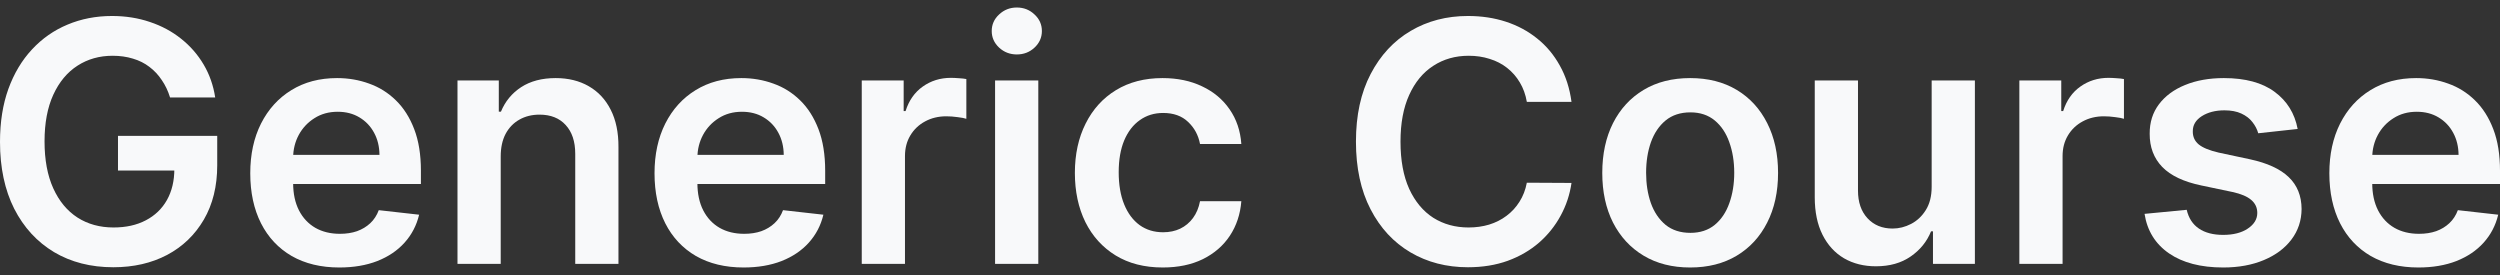 <svg width="200" height="22" viewBox="0 0 200 22" fill="none" xmlns="http://www.w3.org/2000/svg">
<rect x="0" y="0" width="200" height="22" fill="#333333" stroke="none"/>
<g id="logo">
<path d="M13.604 7.795C13.445 7.279 13.225 6.817 12.945 6.41C12.671 5.996 12.34 5.642 11.951 5.349C11.569 5.056 11.13 4.836 10.633 4.69C10.136 4.537 9.595 4.461 9.009 4.461C7.958 4.461 7.022 4.725 6.2 5.254C5.379 5.782 4.732 6.559 4.261 7.585C3.796 8.604 3.563 9.846 3.563 11.31C3.563 12.788 3.796 14.04 4.261 15.065C4.726 16.09 5.372 16.87 6.2 17.405C7.028 17.934 7.99 18.198 9.085 18.198C10.079 18.198 10.939 18.007 11.665 17.625C12.397 17.243 12.961 16.702 13.356 16.001C13.751 15.294 13.948 14.466 13.948 13.517L14.75 13.642H9.439V10.871H17.378V13.221C17.378 14.896 17.021 16.345 16.308 17.568C15.594 18.791 14.614 19.733 13.365 20.396C12.117 21.052 10.684 21.38 9.066 21.38C7.264 21.38 5.681 20.975 4.318 20.166C2.962 19.351 1.901 18.195 1.137 16.699C0.379 15.195 0 13.412 0 11.349C0 9.769 0.223 8.358 0.669 7.117C1.121 5.875 1.751 4.821 2.56 3.954C3.369 3.082 4.318 2.419 5.407 1.967C6.496 1.509 7.681 1.279 8.961 1.279C10.044 1.279 11.053 1.439 11.989 1.757C12.926 2.069 13.757 2.515 14.483 3.095C15.215 3.674 15.817 4.362 16.288 5.158C16.76 5.954 17.069 6.833 17.215 7.795H13.604Z" fill="#F8F9FA"/>
<path d="M27.148 21.399C25.677 21.399 24.407 21.093 23.337 20.482C22.273 19.864 21.454 18.991 20.881 17.864C20.308 16.73 20.021 15.396 20.021 13.861C20.021 12.352 20.308 11.027 20.881 9.887C21.461 8.741 22.27 7.849 23.308 7.212C24.346 6.569 25.566 6.247 26.967 6.247C27.871 6.247 28.725 6.394 29.527 6.687C30.336 6.973 31.049 7.419 31.667 8.024C32.291 8.629 32.782 9.4 33.138 10.336C33.495 11.266 33.673 12.374 33.673 13.661V14.721H21.646V12.39H30.358C30.352 11.728 30.209 11.139 29.928 10.623C29.648 10.1 29.256 9.69 28.753 9.39C28.256 9.091 27.677 8.941 27.015 8.941C26.308 8.941 25.687 9.113 25.152 9.457C24.617 9.795 24.2 10.241 23.9 10.795C23.607 11.342 23.457 11.944 23.451 12.6V14.635C23.451 15.489 23.607 16.221 23.919 16.832C24.231 17.437 24.668 17.902 25.228 18.227C25.789 18.546 26.445 18.705 27.196 18.705C27.699 18.705 28.155 18.635 28.562 18.495C28.97 18.348 29.323 18.135 29.623 17.855C29.922 17.574 30.148 17.227 30.301 16.813L33.53 17.176C33.326 18.03 32.938 18.775 32.364 19.412C31.798 20.042 31.072 20.533 30.186 20.883C29.301 21.227 28.288 21.399 27.148 21.399Z" fill="#F8F9FA"/>
<path d="M40.057 12.514V21.112H36.599V6.438H39.904V8.932H40.076C40.414 8.11 40.952 7.457 41.691 6.973C42.436 6.489 43.356 6.247 44.452 6.247C45.465 6.247 46.347 6.464 47.098 6.897C47.856 7.33 48.442 7.957 48.856 8.779C49.276 9.6 49.483 10.597 49.477 11.769V21.112H46.019V12.304C46.019 11.323 45.764 10.556 45.254 10.002C44.751 9.448 44.054 9.171 43.162 9.171C42.557 9.171 42.019 9.304 41.548 9.572C41.083 9.833 40.717 10.212 40.449 10.709C40.188 11.205 40.057 11.807 40.057 12.514Z" fill="#F8F9FA"/>
<path d="M59.489 21.399C58.018 21.399 56.747 21.093 55.677 20.482C54.614 19.864 53.795 18.991 53.222 17.864C52.649 16.73 52.362 15.396 52.362 13.861C52.362 12.352 52.649 11.027 53.222 9.887C53.801 8.741 54.61 7.849 55.648 7.212C56.687 6.569 57.906 6.247 59.307 6.247C60.212 6.247 61.065 6.394 61.868 6.687C62.676 6.973 63.39 7.419 64.008 8.024C64.632 8.629 65.122 9.4 65.479 10.336C65.835 11.266 66.014 12.374 66.014 13.661V14.721H53.986V12.39H62.699C62.693 11.728 62.549 11.139 62.269 10.623C61.989 10.1 61.597 9.69 61.094 9.39C60.597 9.091 60.017 8.941 59.355 8.941C58.648 8.941 58.027 9.113 57.492 9.457C56.957 9.795 56.54 10.241 56.241 10.795C55.948 11.342 55.798 11.944 55.792 12.6V14.635C55.792 15.489 55.948 16.221 56.26 16.832C56.572 17.437 57.008 17.902 57.569 18.227C58.129 18.546 58.785 18.705 59.537 18.705C60.04 18.705 60.495 18.635 60.903 18.495C61.31 18.348 61.664 18.135 61.963 17.855C62.263 17.574 62.489 17.227 62.642 16.813L65.871 17.176C65.667 18.03 65.278 18.775 64.705 19.412C64.138 20.042 63.412 20.533 62.527 20.883C61.642 21.227 60.629 21.399 59.489 21.399Z" fill="#F8F9FA"/>
<path d="M68.94 21.112V6.438H72.293V8.884H72.446C72.713 8.037 73.172 7.384 73.821 6.925C74.477 6.461 75.226 6.228 76.066 6.228C76.257 6.228 76.471 6.238 76.707 6.257C76.948 6.269 77.149 6.292 77.308 6.324V9.505C77.162 9.454 76.929 9.409 76.611 9.371C76.299 9.327 75.996 9.304 75.703 9.304C75.073 9.304 74.506 9.441 74.003 9.715C73.506 9.983 73.114 10.355 72.828 10.833C72.541 11.31 72.398 11.861 72.398 12.486V21.112H68.94Z" fill="#F8F9FA"/>
<path d="M79.606 21.112V6.438H83.064V21.112H79.606ZM81.345 4.356C80.797 4.356 80.326 4.174 79.931 3.811C79.536 3.442 79.338 2.999 79.338 2.483C79.338 1.961 79.536 1.518 79.931 1.155C80.326 0.786 80.797 0.601 81.345 0.601C81.899 0.601 82.37 0.786 82.758 1.155C83.153 1.518 83.351 1.961 83.351 2.483C83.351 2.999 83.153 3.442 82.758 3.811C82.37 4.174 81.899 4.356 81.345 4.356Z" fill="#F8F9FA"/>
<path d="M93.021 21.399C91.556 21.399 90.299 21.077 89.248 20.434C88.203 19.791 87.397 18.902 86.831 17.769C86.27 16.628 85.99 15.316 85.99 13.833C85.99 12.342 86.277 11.027 86.85 9.887C87.423 8.741 88.232 7.849 89.276 7.212C90.327 6.569 91.569 6.247 93.002 6.247C94.193 6.247 95.247 6.467 96.164 6.906C97.088 7.339 97.823 7.954 98.371 8.75C98.919 9.54 99.231 10.463 99.307 11.521H96.002C95.868 10.814 95.55 10.225 95.047 9.753C94.55 9.276 93.884 9.037 93.05 9.037C92.343 9.037 91.722 9.228 91.187 9.61C90.652 9.986 90.235 10.527 89.936 11.234C89.642 11.941 89.496 12.788 89.496 13.775C89.496 14.775 89.642 15.635 89.936 16.355C90.228 17.068 90.639 17.619 91.168 18.007C91.703 18.39 92.33 18.581 93.05 18.581C93.559 18.581 94.015 18.485 94.416 18.294C94.824 18.097 95.164 17.813 95.438 17.444C95.712 17.074 95.9 16.625 96.002 16.097H99.307C99.225 17.135 98.919 18.055 98.39 18.858C97.862 19.654 97.142 20.278 96.231 20.73C95.32 21.176 94.251 21.399 93.021 21.399Z" fill="#F8F9FA"/>
<path d="M125.72 8.148H122.147C122.045 7.562 121.857 7.043 121.583 6.591C121.31 6.133 120.969 5.744 120.561 5.426C120.154 5.107 119.689 4.868 119.166 4.709C118.651 4.543 118.093 4.461 117.495 4.461C116.431 4.461 115.488 4.728 114.667 5.263C113.845 5.792 113.202 6.569 112.737 7.594C112.272 8.613 112.04 9.858 112.04 11.33C112.04 12.826 112.272 14.087 112.737 15.113C113.208 16.132 113.852 16.902 114.667 17.425C115.488 17.941 116.428 18.198 117.485 18.198C118.071 18.198 118.619 18.122 119.128 17.969C119.644 17.81 120.106 17.578 120.513 17.272C120.927 16.966 121.275 16.59 121.555 16.145C121.841 15.699 122.039 15.189 122.147 14.616L125.72 14.635C125.586 15.565 125.297 16.438 124.851 17.253C124.411 18.068 123.835 18.788 123.122 19.412C122.408 20.029 121.574 20.514 120.619 20.864C119.663 21.208 118.603 21.38 117.437 21.38C115.718 21.38 114.183 20.982 112.833 20.186C111.482 19.39 110.419 18.24 109.642 16.737C108.865 15.234 108.476 13.431 108.476 11.33C108.476 9.221 108.868 7.419 109.651 5.922C110.435 4.419 111.501 3.27 112.852 2.474C114.202 1.677 115.73 1.279 117.437 1.279C118.526 1.279 119.539 1.432 120.475 1.738C121.412 2.044 122.246 2.493 122.978 3.085C123.711 3.671 124.313 4.391 124.784 5.244C125.262 6.091 125.574 7.059 125.72 8.148Z" fill="#F8F9FA"/>
<path d="M135.214 21.399C133.781 21.399 132.539 21.084 131.488 20.453C130.437 19.823 129.622 18.94 129.042 17.807C128.469 16.673 128.182 15.348 128.182 13.833C128.182 12.317 128.469 10.989 129.042 9.849C129.622 8.709 130.437 7.823 131.488 7.193C132.539 6.562 133.781 6.247 135.214 6.247C136.647 6.247 137.889 6.562 138.94 7.193C139.99 7.823 140.802 8.709 141.376 9.849C141.955 10.989 142.245 12.317 142.245 13.833C142.245 15.348 141.955 16.673 141.376 17.807C140.802 18.94 139.99 19.823 138.94 20.453C137.889 21.084 136.647 21.399 135.214 21.399ZM135.233 18.628C136.01 18.628 136.66 18.415 137.182 17.988C137.704 17.555 138.092 16.976 138.347 16.25C138.608 15.524 138.739 14.715 138.739 13.823C138.739 12.925 138.608 12.113 138.347 11.387C138.092 10.655 137.704 10.072 137.182 9.639C136.66 9.206 136.01 8.989 135.233 8.989C134.437 8.989 133.774 9.206 133.246 9.639C132.724 10.072 132.332 10.655 132.071 11.387C131.816 12.113 131.689 12.925 131.689 13.823C131.689 14.715 131.816 15.524 132.071 16.25C132.332 16.976 132.724 17.555 133.246 17.988C133.774 18.415 134.437 18.628 135.233 18.628Z" fill="#F8F9FA"/>
<path d="M154.533 14.941V6.438H157.991V21.112H154.638V18.504H154.485C154.154 19.326 153.61 19.998 152.852 20.52C152.1 21.042 151.173 21.303 150.072 21.303C149.11 21.303 148.26 21.09 147.521 20.663C146.788 20.23 146.215 19.603 145.801 18.781C145.387 17.953 145.18 16.953 145.18 15.781V6.438H148.639V15.246C148.639 16.176 148.893 16.915 149.403 17.463C149.912 18.011 150.581 18.284 151.409 18.284C151.919 18.284 152.412 18.16 152.89 17.912C153.368 17.663 153.759 17.294 154.065 16.804C154.377 16.307 154.533 15.686 154.533 14.941Z" fill="#F8F9FA"/>
<path d="M161.548 21.112V6.438H164.901V8.884H165.054C165.321 8.037 165.78 7.384 166.429 6.925C167.085 6.461 167.834 6.228 168.674 6.228C168.866 6.228 169.079 6.238 169.315 6.257C169.557 6.269 169.757 6.292 169.916 6.324V9.505C169.77 9.454 169.537 9.409 169.219 9.371C168.907 9.327 168.604 9.304 168.311 9.304C167.681 9.304 167.114 9.441 166.611 9.715C166.114 9.983 165.722 10.355 165.436 10.833C165.149 11.31 165.006 11.861 165.006 12.486V21.112H161.548Z" fill="#F8F9FA"/>
<path d="M183.812 10.317L180.659 10.661C180.57 10.342 180.414 10.043 180.191 9.763C179.975 9.483 179.682 9.257 179.312 9.085C178.943 8.913 178.491 8.827 177.956 8.827C177.236 8.827 176.631 8.983 176.14 9.295C175.656 9.607 175.418 10.011 175.424 10.508C175.418 10.935 175.574 11.282 175.892 11.549C176.217 11.817 176.752 12.037 177.497 12.209L180 12.743C181.388 13.043 182.42 13.517 183.095 14.167C183.777 14.817 184.121 15.667 184.127 16.718C184.121 17.641 183.85 18.456 183.315 19.163C182.786 19.864 182.051 20.412 181.108 20.806C180.166 21.201 179.083 21.399 177.86 21.399C176.064 21.399 174.618 21.023 173.523 20.271C172.427 19.514 171.775 18.46 171.564 17.109L174.937 16.785C175.09 17.447 175.414 17.947 175.911 18.284C176.408 18.622 177.054 18.791 177.85 18.791C178.672 18.791 179.331 18.622 179.828 18.284C180.331 17.947 180.583 17.53 180.583 17.033C180.583 16.613 180.42 16.265 180.096 15.992C179.777 15.718 179.28 15.508 178.605 15.361L176.102 14.836C174.695 14.543 173.653 14.049 172.978 13.355C172.303 12.654 171.969 11.769 171.975 10.699C171.969 9.795 172.214 9.011 172.711 8.349C173.214 7.68 173.911 7.164 174.803 6.801C175.701 6.432 176.736 6.247 177.908 6.247C179.627 6.247 180.981 6.613 181.968 7.346C182.962 8.078 183.576 9.069 183.812 10.317Z" fill="#F8F9FA"/>
<path d="M193.475 21.399C192.004 21.399 190.733 21.093 189.663 20.482C188.6 19.864 187.781 18.991 187.208 17.864C186.635 16.73 186.348 15.396 186.348 13.861C186.348 12.352 186.635 11.027 187.208 9.887C187.788 8.741 188.596 7.849 189.635 7.212C190.673 6.569 191.892 6.247 193.294 6.247C194.198 6.247 195.051 6.394 195.854 6.687C196.663 6.973 197.376 7.419 197.994 8.024C198.618 8.629 199.108 9.4 199.465 10.336C199.822 11.266 200 12.374 200 13.661V14.721H187.972V12.39H196.685C196.679 11.728 196.535 11.139 196.255 10.623C195.975 10.1 195.583 9.69 195.08 9.39C194.583 9.091 194.004 8.941 193.341 8.941C192.634 8.941 192.013 9.113 191.478 9.457C190.943 9.795 190.526 10.241 190.227 10.795C189.934 11.342 189.784 11.944 189.778 12.6V14.635C189.778 15.489 189.934 16.221 190.246 16.832C190.558 17.437 190.994 17.902 191.555 18.227C192.115 18.546 192.771 18.705 193.523 18.705C194.026 18.705 194.481 18.635 194.889 18.495C195.297 18.348 195.65 18.135 195.949 17.855C196.249 17.574 196.475 17.227 196.628 16.813L199.857 17.176C199.653 18.03 199.264 18.775 198.691 19.412C198.124 20.042 197.398 20.533 196.513 20.883C195.628 21.227 194.615 21.399 193.475 21.399Z" fill="#F8F9FA"/>
</g>
</svg>
